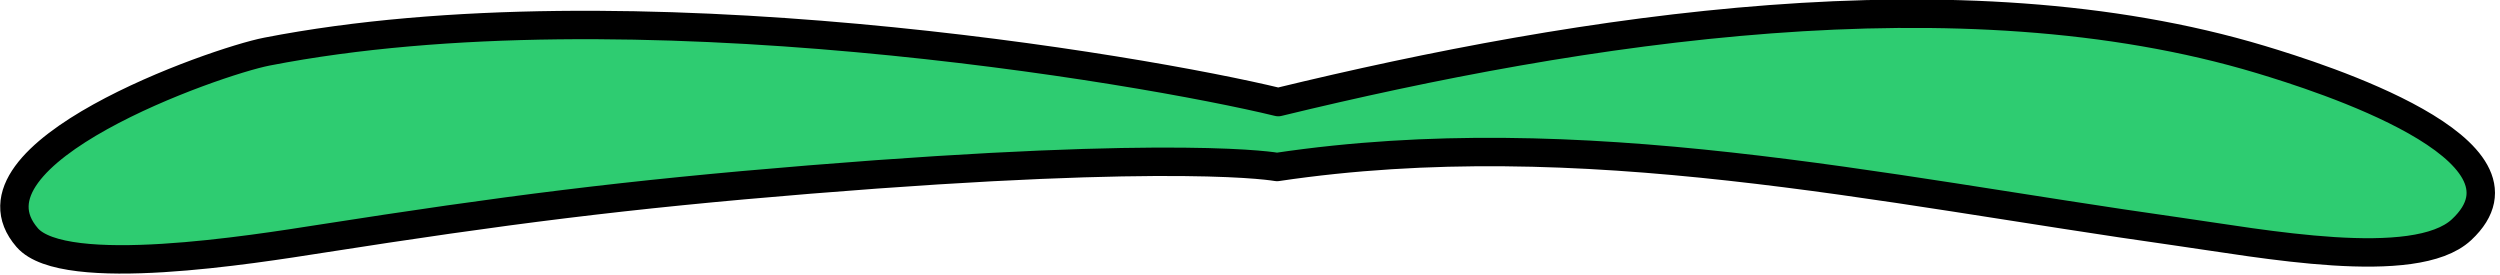 <svg clip-rule="evenodd" fill-rule="evenodd" stroke-linecap="round" stroke-linejoin="round" stroke-miterlimit="2" viewBox="0 0 264 29" xmlns="http://www.w3.org/2000/svg"><path d="m129.777 31.459c29.672-14.323 67.386-28.838 100.441-26.171 6.589.532 31.643 2.93 24.517 13.127-3.837 5.489-20.418 5.839-29.298 6.476-31.649 2.269-63.93 1.878-94.35 13.296 0 0-10.092.238-47.981 11.659-18.682 5.631-30.903 9.947-49.13 16.945-6.592 2.53-25.58 9.953-30.325 6.384-9.397-7.066 15.497-22.321 20.614-24.508 35.733-15.273 90.674-17.606 105.512-17.208z" fill="#2ecc71" stroke="#000" stroke-width="3" transform="matrix(.978 .21 -.21 .978 14.668 -47.241)"/></svg>